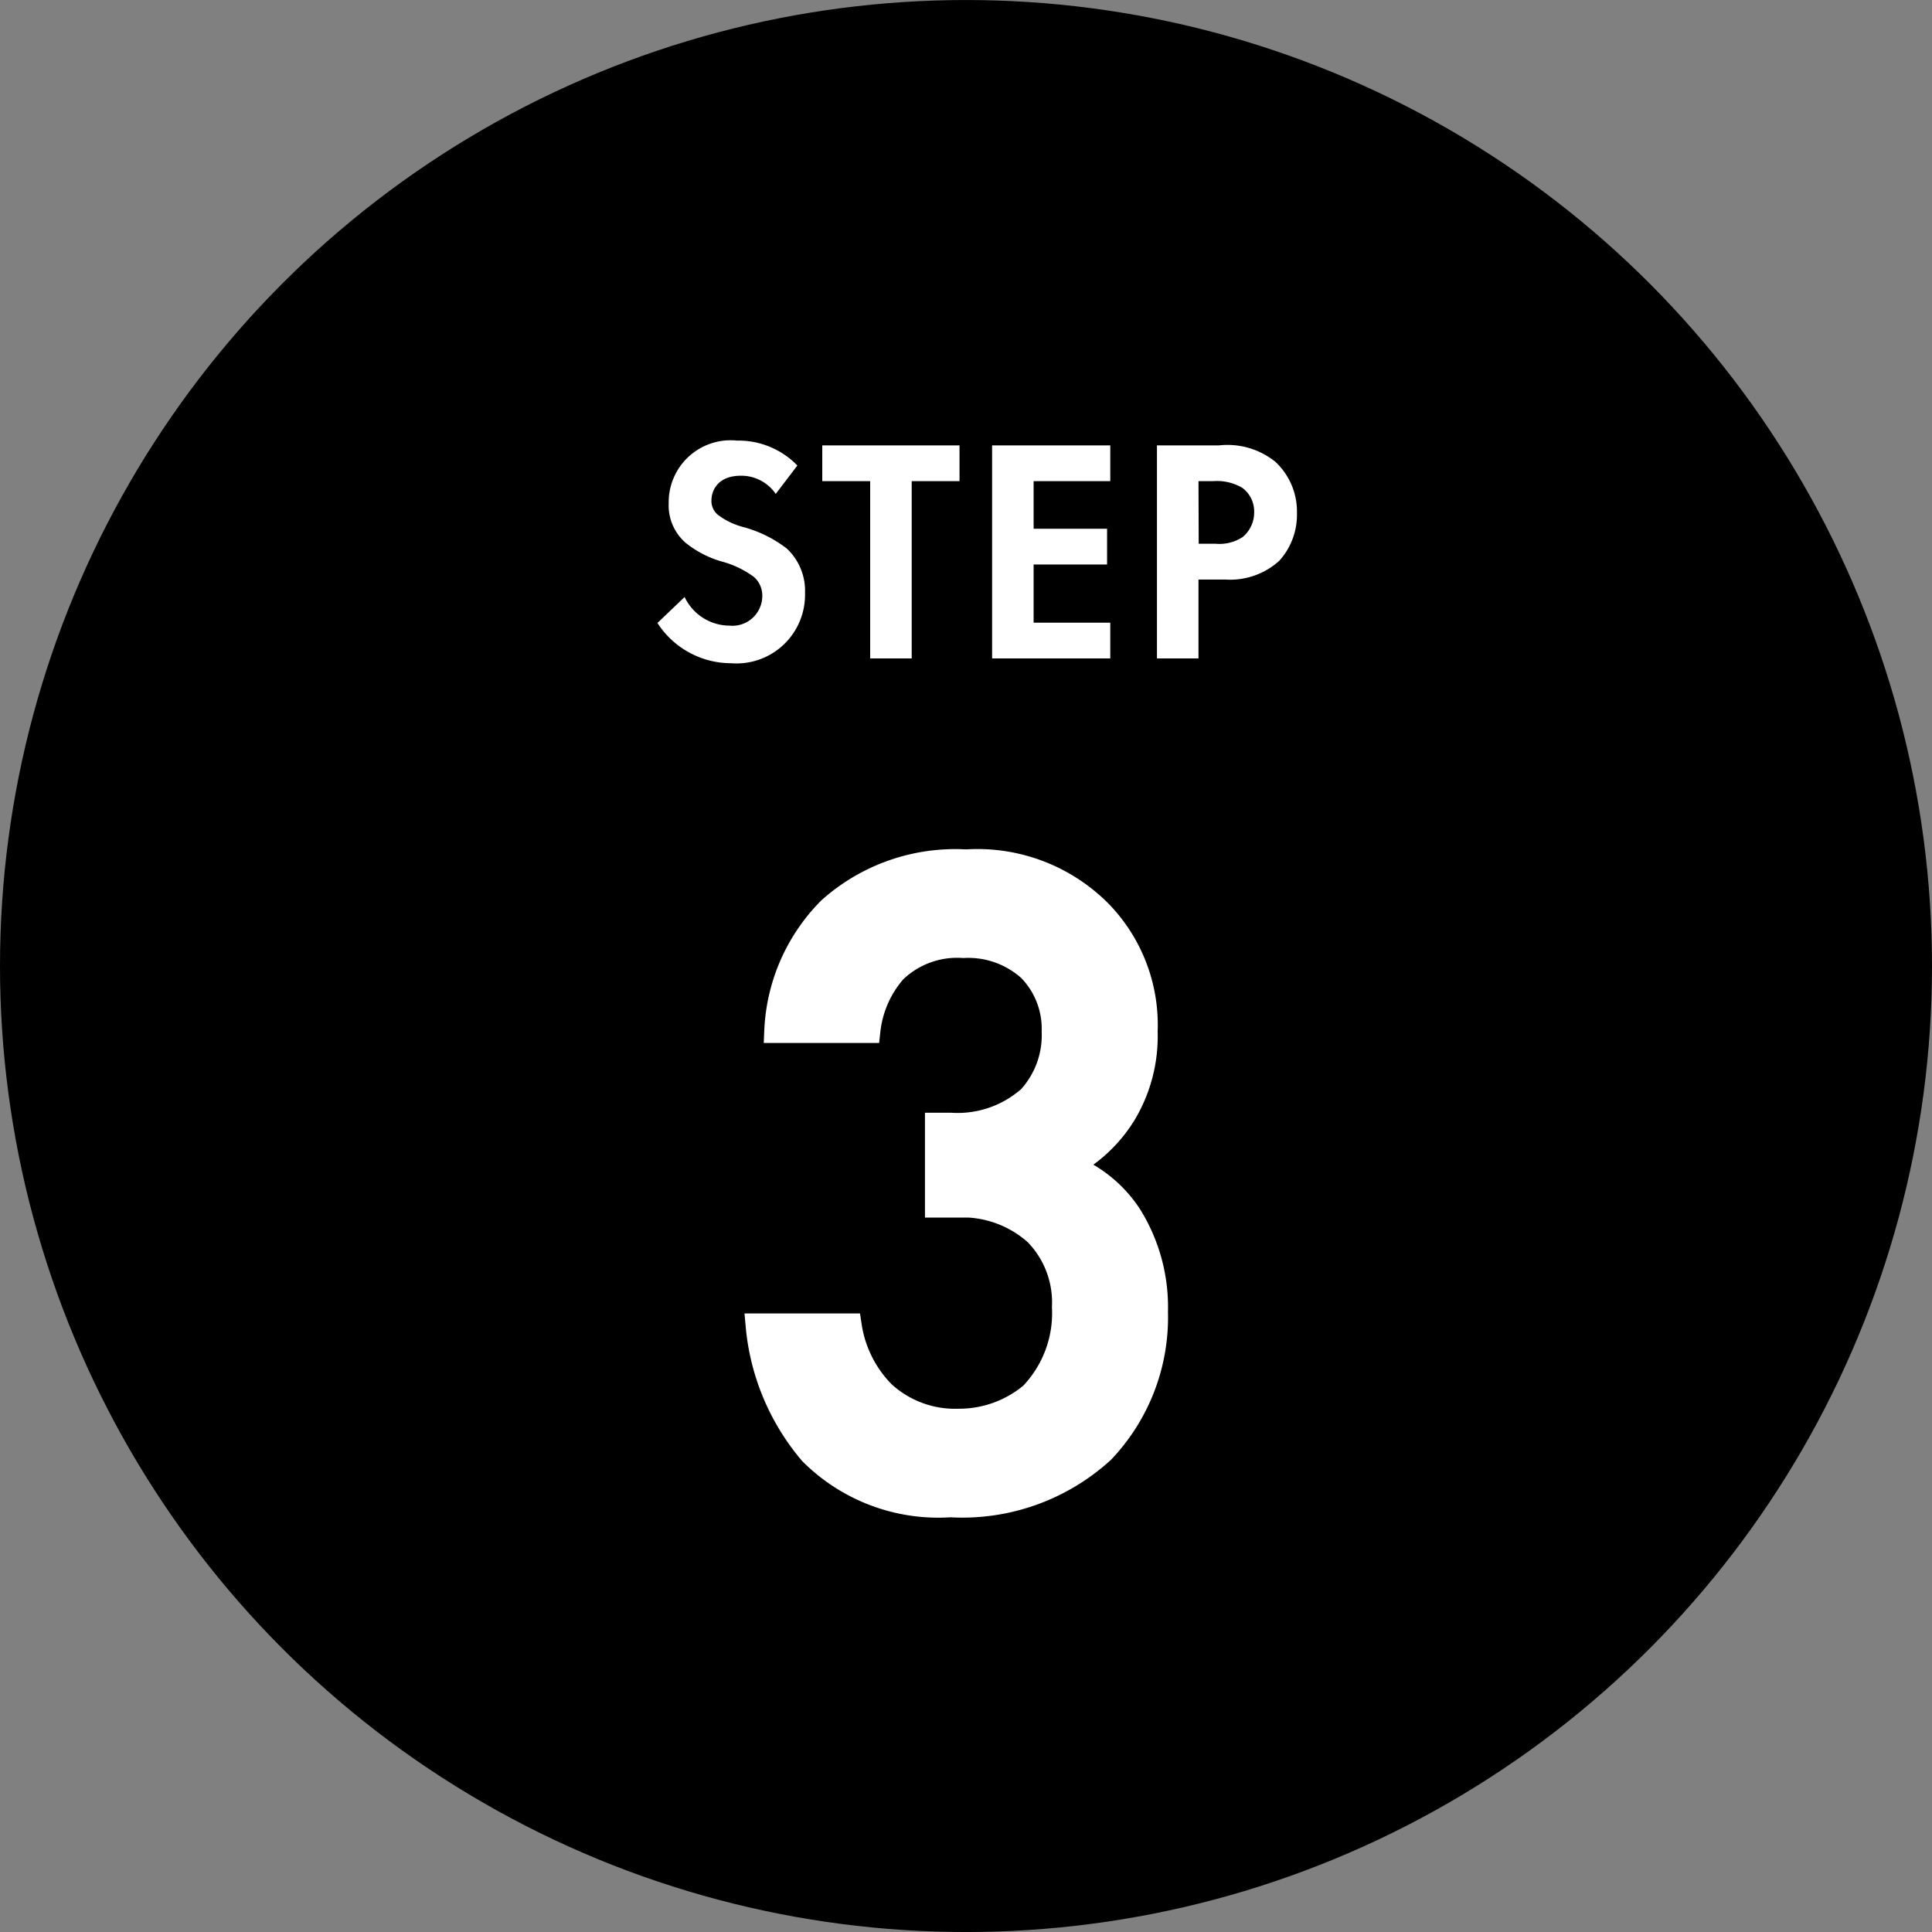 <svg xmlns="http://www.w3.org/2000/svg" width="78.632" height="78.632" viewBox="0 0 78.632 78.632">
  <rect x="0" y="0" width="78.632" height="78.632" fill="#808080" stroke="none"/>
  <g id="グループ_8335" data-name="グループ 8335" transform="translate(-235 -7027.263)">
    <g id="グループ_6755" data-name="グループ 6755" transform="translate(97.316 3411.016)">
      <circle id="楕円形_47" data-name="楕円形 47" cx="39.316" cy="39.316" r="39.316" transform="translate(137.684 3616.248)"/>
      <path id="パス_19718" data-name="パス 19718" d="M-4.484-18.886A4.431,4.431,0,0,1-3.42-21.318,3.674,3.674,0,0,1-.608-22.344a3.739,3.739,0,0,1,2.7.95,3.472,3.472,0,0,1,.988,2.546,3.772,3.772,0,0,1-.988,2.7,4.429,4.429,0,0,1-3.23,1.1h-.532v3.268h.76a4.506,4.506,0,0,1,3.268,1.14,4.017,4.017,0,0,1,1.14,3,4.791,4.791,0,0,1-1.33,3.572A4.6,4.6,0,0,1-.8-3a4.326,4.326,0,0,1-3.078-1.14A4.931,4.931,0,0,1-5.244-6.878H-8.968A9.263,9.263,0,0,0-6.8-1.71,7.312,7.312,0,0,0-1.14.418a8.453,8.453,0,0,0,6.194-2.2A7.9,7.9,0,0,0,7.22-7.448a7.028,7.028,0,0,0-1.064-3.914,5.213,5.213,0,0,0-2.508-2.014A5.888,5.888,0,0,0,5.928-15.5,6.126,6.126,0,0,0,6.8-18.848a6.577,6.577,0,0,0-1.824-4.826,7.014,7.014,0,0,0-5.472-2.09,7.659,7.659,0,0,0-5.548,1.938,7.464,7.464,0,0,0-2.166,4.94Z" transform="translate(177.5 3677.082)" fill="#fff" stroke="#fff" stroke-width="1"/>
      <path id="パス_19719" data-name="パス 19719" d="M6.136-7.852A3.335,3.335,0,0,0,3.679-8.866,2.521,2.521,0,0,0,.9-6.318a2.018,2.018,0,0,0,.689,1.612,4.172,4.172,0,0,0,1.443.754,3.884,3.884,0,0,1,1.339.637,1.007,1.007,0,0,1,.338.78,1.216,1.216,0,0,1-1.339,1.2A2.033,2.033,0,0,1,1.547-2.5L.442-1.443A3.569,3.569,0,0,0,3.432.195,2.791,2.791,0,0,0,6.448-2.652a2.358,2.358,0,0,0-.741-1.82,5.045,5.045,0,0,0-1.755-.871,2.956,2.956,0,0,1-1.04-.494.73.73,0,0,1-.273-.585c0-.442.286-1.014,1.2-1.014a1.694,1.694,0,0,1,1.417.741Zm6.6.637V-8.671H7.15v1.456H9.1V0h1.69V-7.215Zm6.136-1.456h-4.81V0h4.81V-1.456h-3.12V-3.822h2.99V-5.278h-2.99V-7.215h3.12Zm1.9,0V0h1.69V-3.211h1.092a2.972,2.972,0,0,0,2.2-.767,2.787,2.787,0,0,0,.715-1.937,2.762,2.762,0,0,0-.884-2.093A3.108,3.108,0,0,0,23.3-8.671Zm1.69,1.456h.585a2.035,2.035,0,0,1,1.2.273,1.194,1.194,0,0,1,.481.988,1.294,1.294,0,0,1-.468,1.014,1.73,1.73,0,0,1-1.1.273h-.689Z" transform="translate(164 3643.045)" fill="#fff"/>
    </g>
  </g>
</svg>
